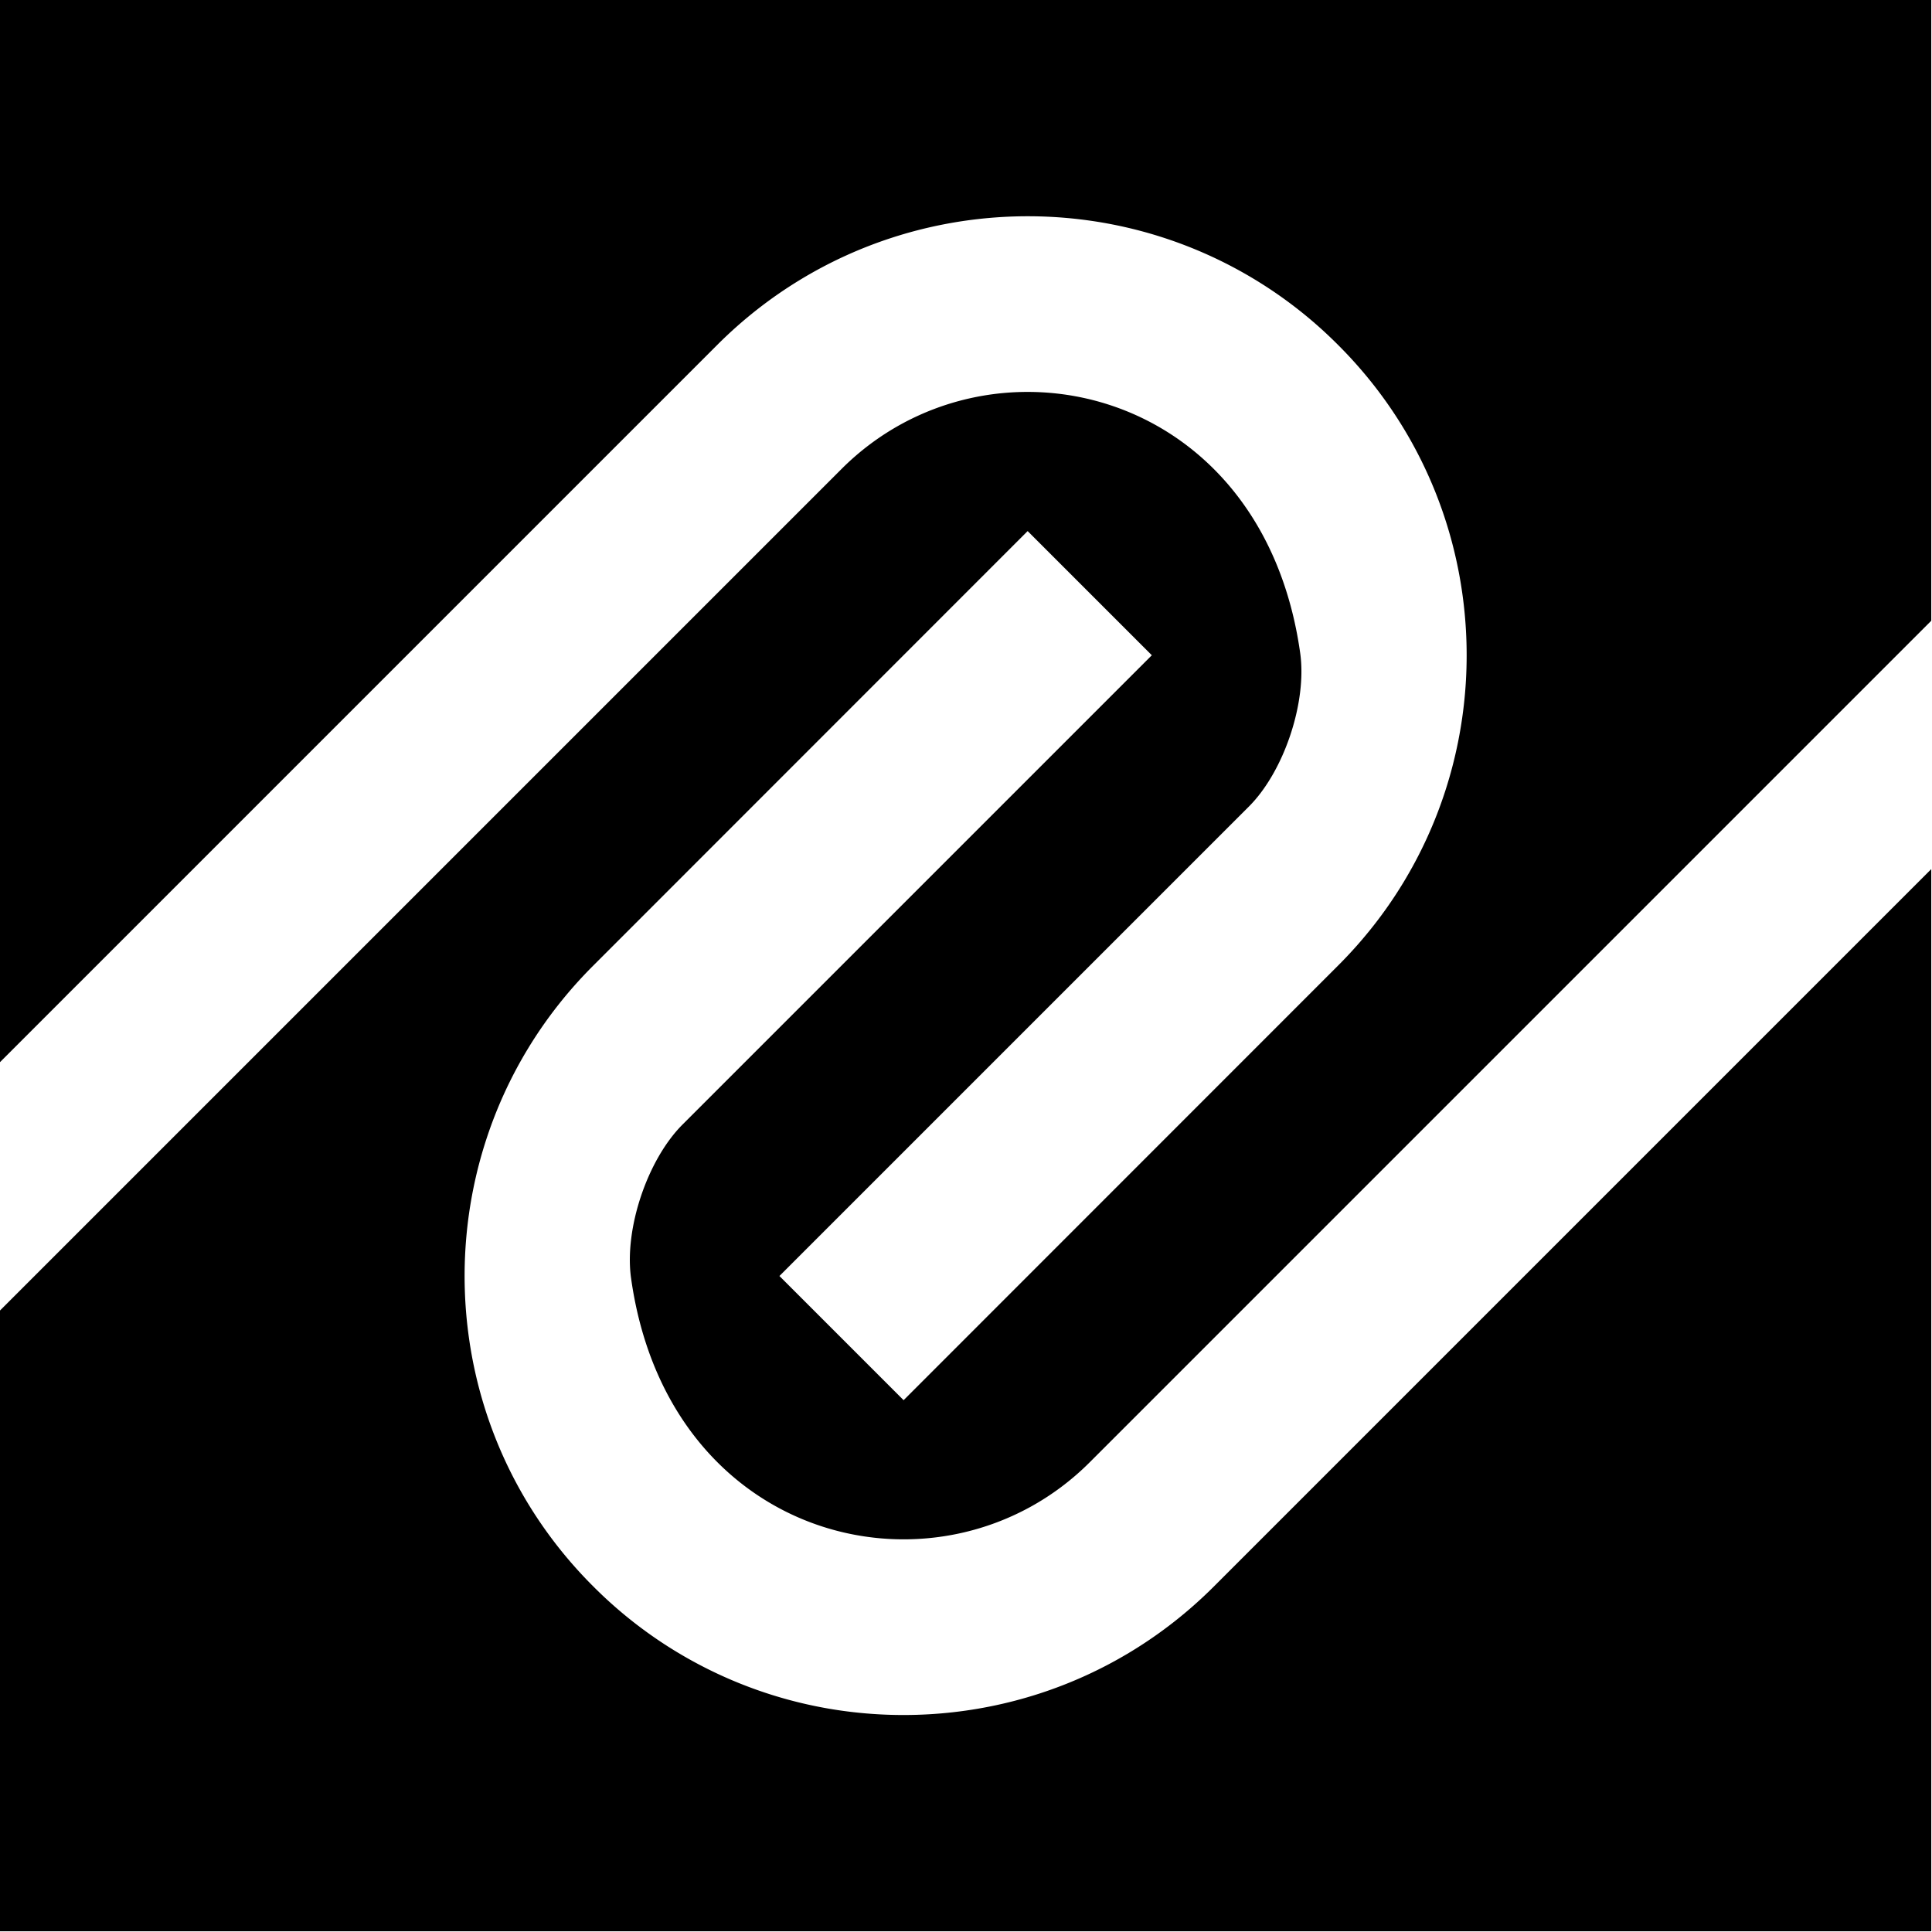 <svg xmlns="http://www.w3.org/2000/svg" width="131" height="131" fill="none" viewBox="0 0 131 131">
    <style>
        path {
            fill: black;
        }
        @media (prefers-color-scheme: dark) {
            path {
                fill: white;
            }
        }
    </style>
    <path fill="#000"
        d="M46.27 76.26 78.1 44.43l-8.42-8.42-29.46 29.47c-6.89 6.88-9.69 16.3-8.42 25.25.87 6.16 3.68 12.1 8.42 16.83a29.623 29.623 0 0 0 16.83 8.43c8.96 1.27 18.37-1.53 25.26-8.42l48.64-48.64v72.02H0V88.86L57.06 31.8c9.9-9.9 28.54-5.73 31.1 12.48.47 3.34-1.1 8.03-3.48 10.41L52.85 86.52l8.42 8.42 29.46-29.47c6.89-6.88 9.69-16.3 8.42-25.25-.87-6.16-3.68-12.1-8.42-16.83a29.623 29.623 0 0 0-16.83-8.43c-8.96-1.27-18.37 1.54-25.26 8.42L0 72.02V0h130.95v42.09L73.89 99.15c-9.9 9.9-28.54 5.73-31.1-12.48-.47-3.34 1.1-8.02 3.48-10.41Z" />
</svg>